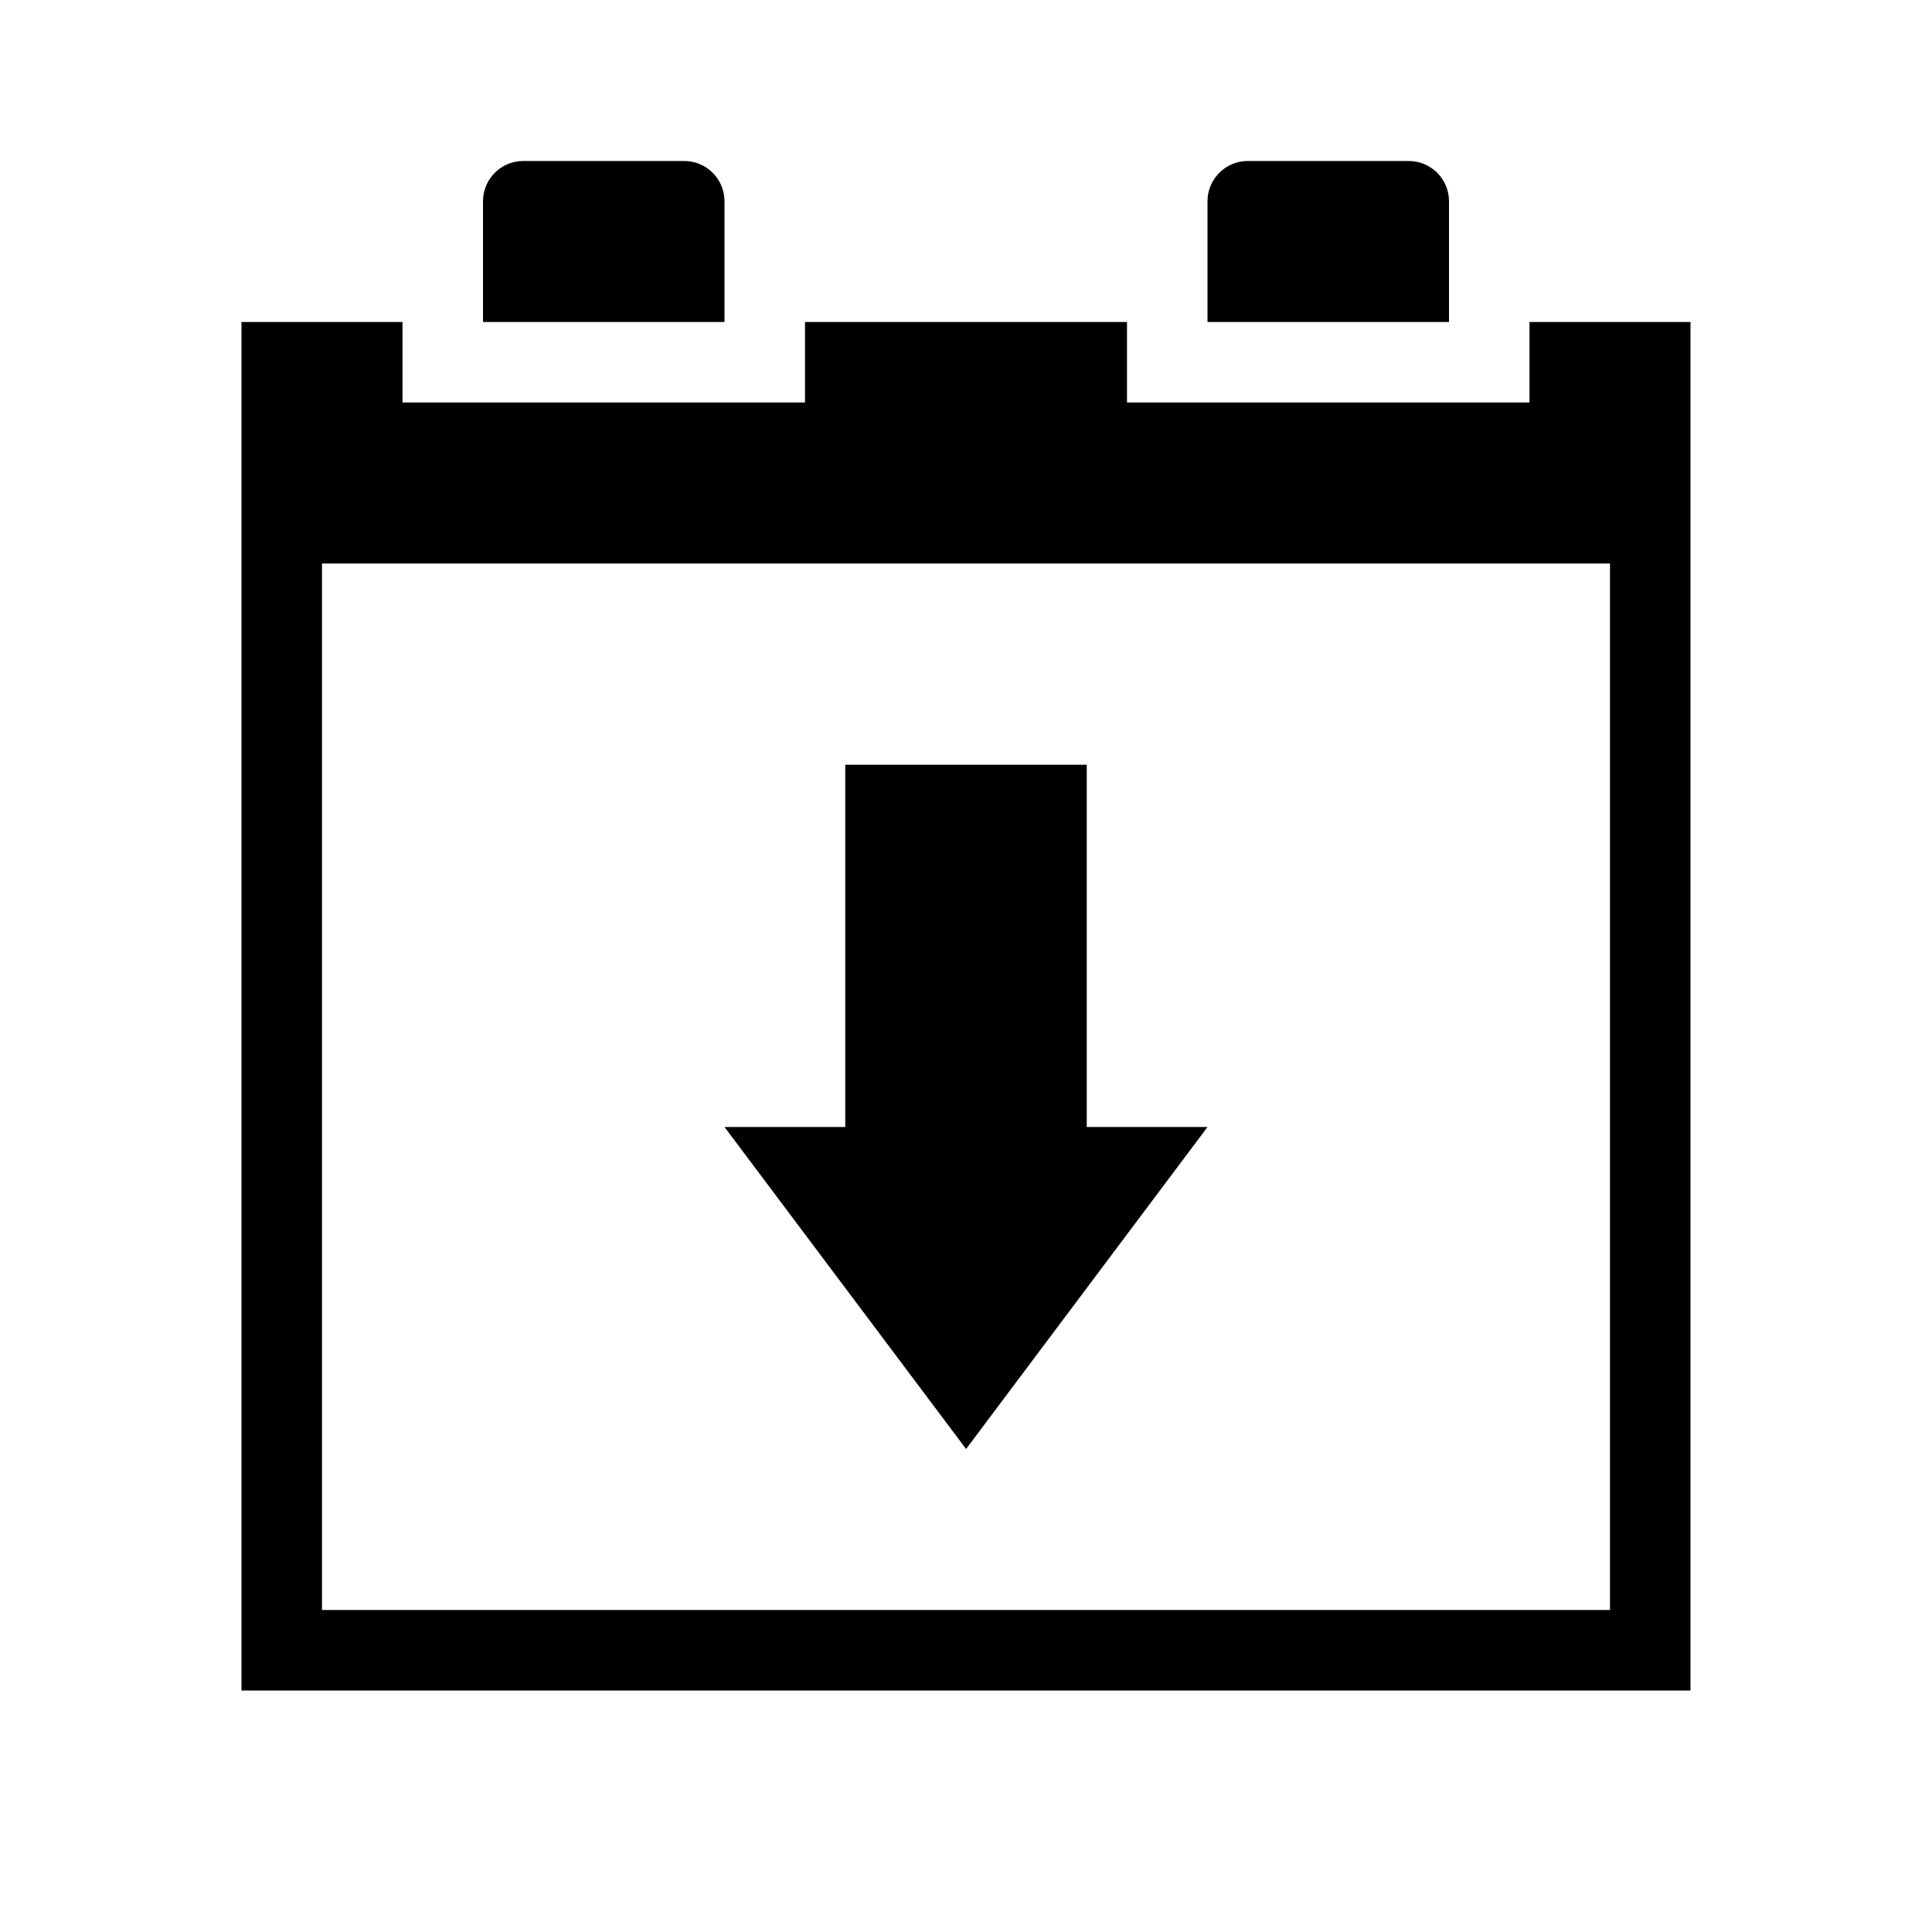 <svg width="48" height="48" viewBox="0 0 48 48" fill="none" xmlns="http://www.w3.org/2000/svg">
<g id="icons/prj-details/import-schedule-48">
<path id="Combined Shape" fill-rule="evenodd" clip-rule="evenodd" d="M13 4C12.448 4 12 4.448 12 5V6V8H18V6V5C18 4.448 17.552 4 17 4H13ZM20 8V10H10V8H6V42H42V8H38V10H28V8H20ZM36 5V6V8H30V6V5C30 4.448 30.448 4 31 4H35C35.552 4 36 4.448 36 5ZM8 14V40H40V14H8ZM21 19V28H18L24.002 36L30 28H27V19H21Z" fill="black"/>
</g>
</svg>
